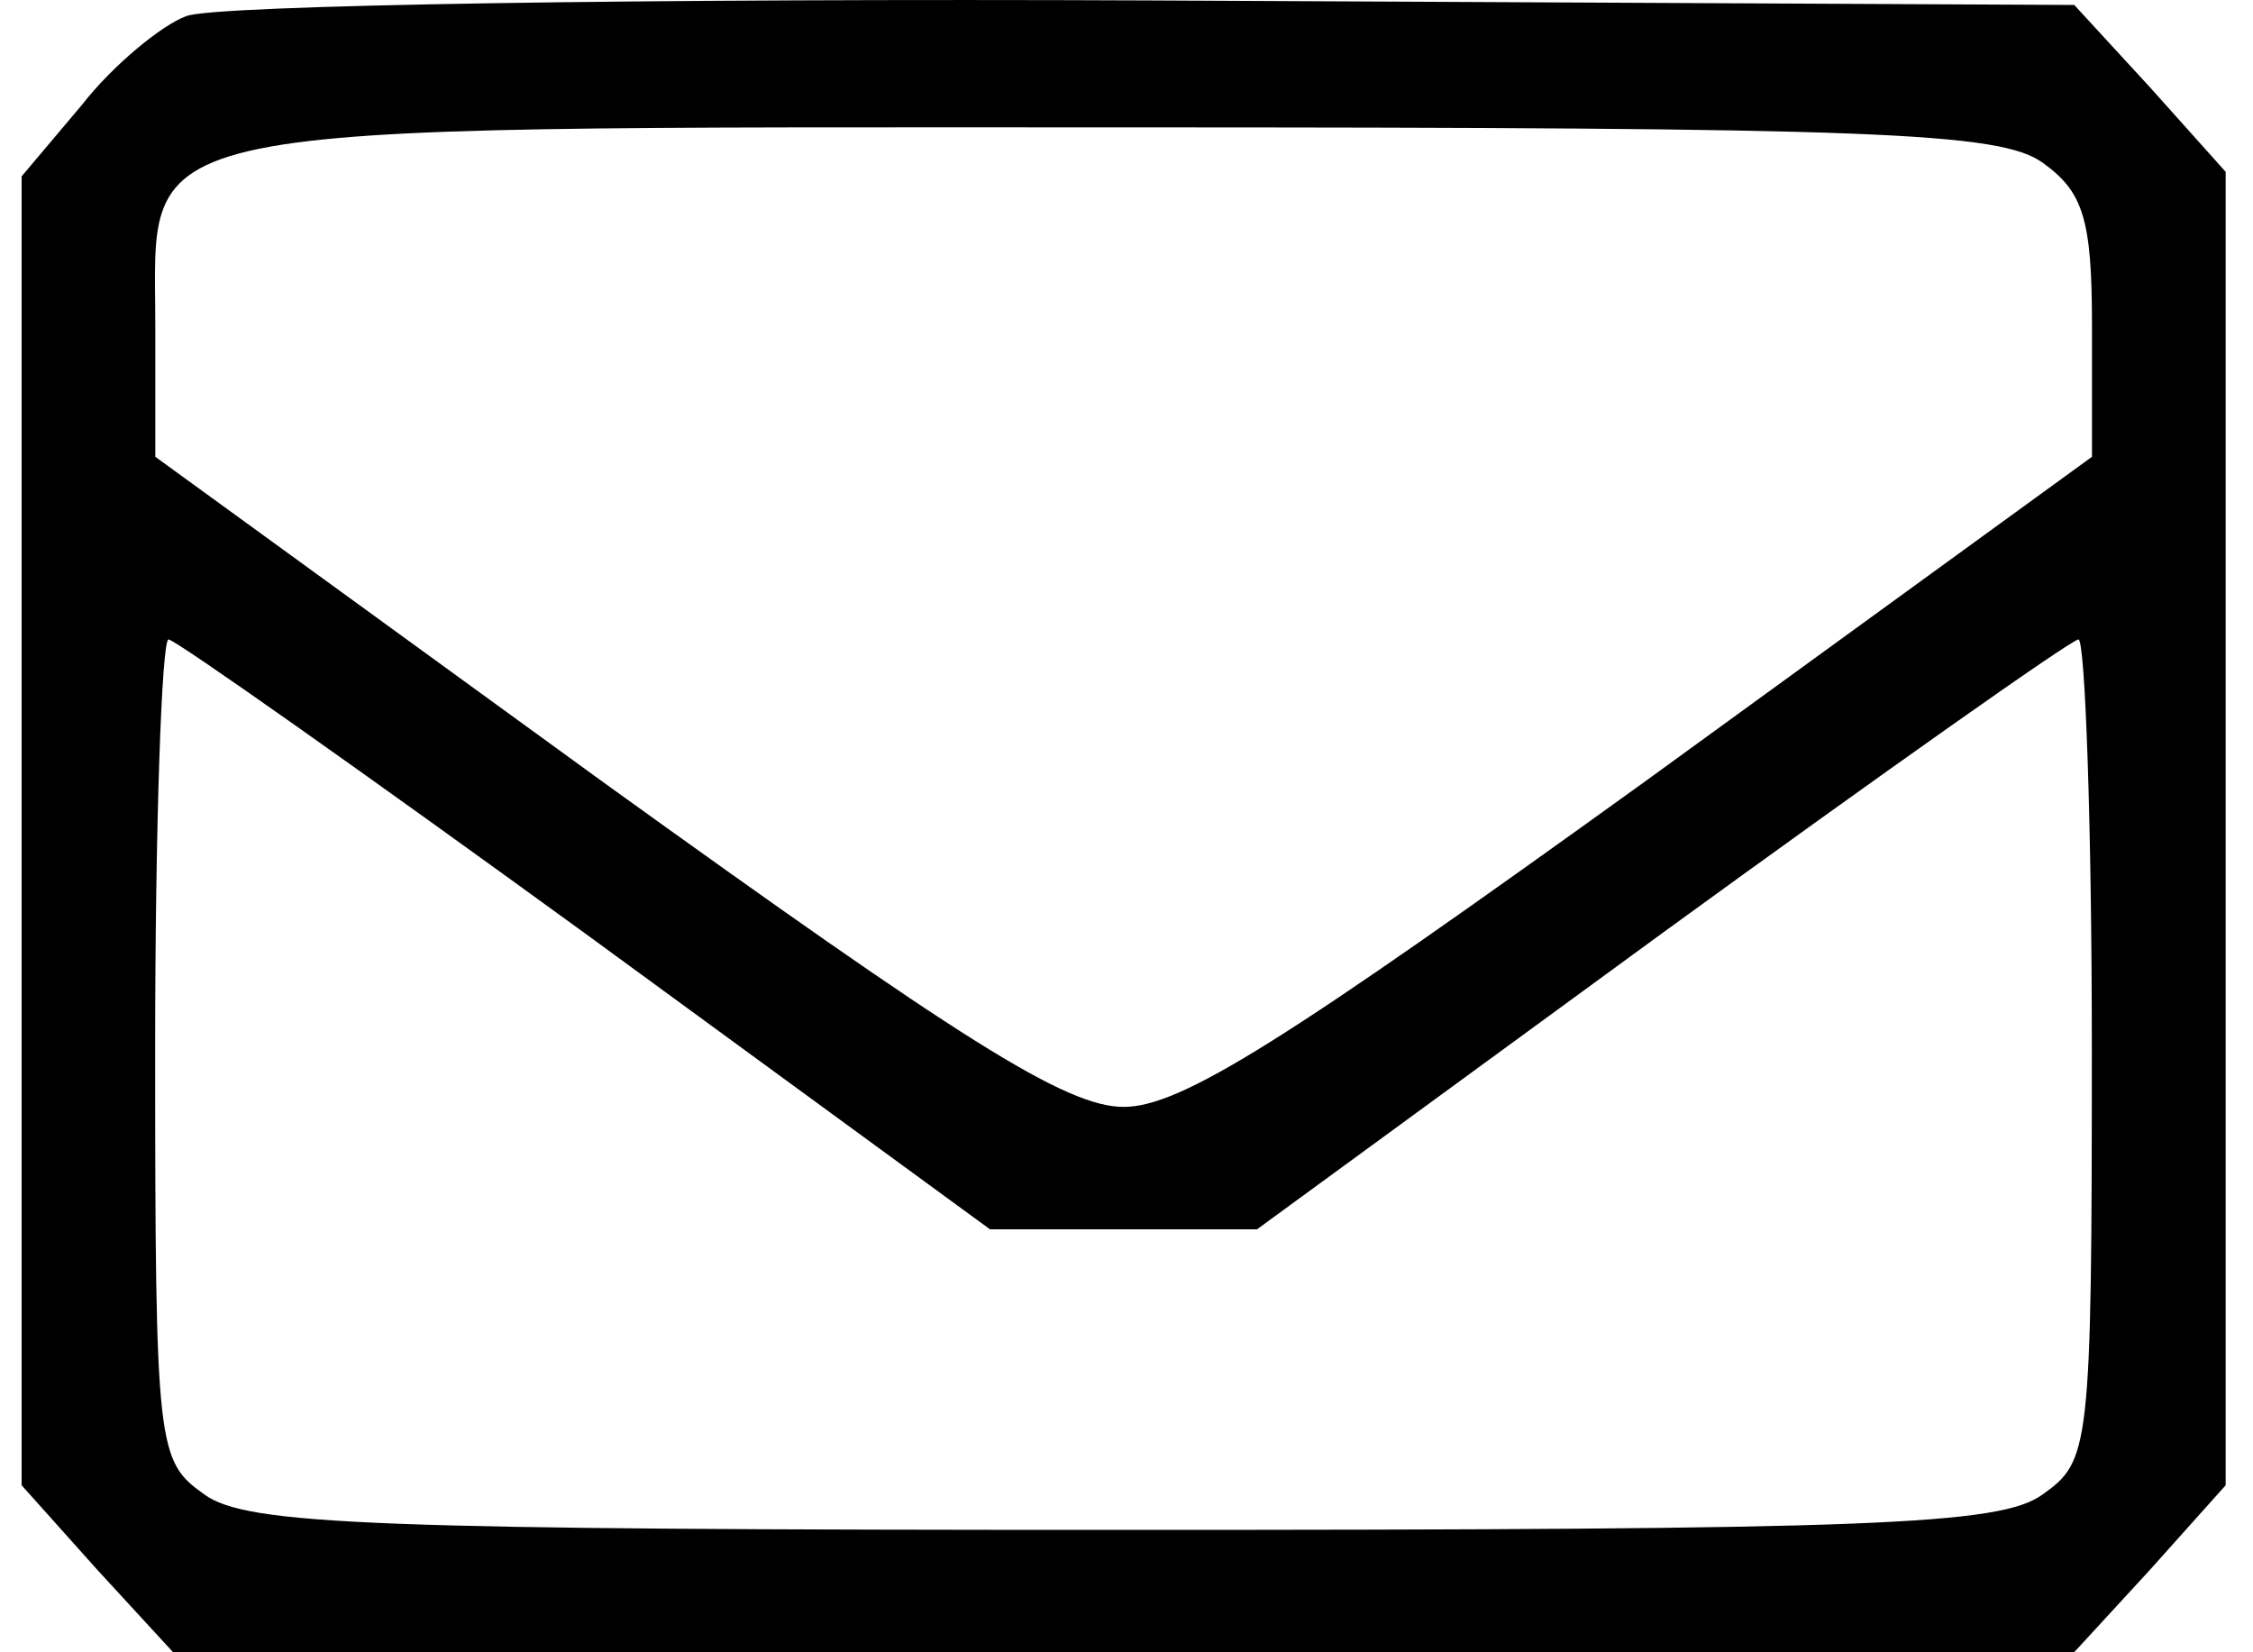 <?xml version="1.0" encoding="UTF-8" standalone="no"?>
<!-- Generator: Adobe Illustrator 19.0.1, SVG Export Plug-In . SVG Version: 6.00 Build 0)  -->

<svg
   version="1.1"
   id="Layer_1"
   x="0px"
   y="0px"
   width="15"
   height="11"
   viewBox="0 0 15 11"
   xml:space="preserve"
   xmlns="http://www.w3.org/2000/svg"
   xmlns:svg="http://www.w3.org/2000/svg"><defs
   id="defs1" />
	
<path
   d="m 1.241,0.107 c -0.163,0.059 -0.489,0.326 -0.697,0.593 l -0.4,0.474 v 4.357 4.357 l 0.504,0.563 0.504,0.548 h 6.329 6.329 l 0.504,-0.548 0.504,-0.563 v -4.372 -4.372 l -0.504,-0.563 -0.504,-0.548 -6.136,-0.03 c -3.364,-0.015 -6.254,0.03 -6.432,0.104 z M 13.602,1.085 c 0.267,0.193 0.326,0.371 0.326,1.082 v 0.874 l -2.979,2.164 c -2.386,1.719 -3.083,2.164 -3.468,2.164 -0.385,0 -1.082,-0.445 -3.468,-2.164 l -2.979,-2.164 v -0.874 c 0,-1.378 -0.311,-1.319 6.447,-1.319 4.995,0 5.839,0.03 6.121,0.237 z m -9.708,5.128 2.697,1.971 h 0.889 0.889 l 2.697,-1.971 c 1.467,-1.067 2.727,-1.956 2.772,-1.956 0.044,0 0.089,1.23 0.089,2.727 0,2.668 -0.015,2.742 -0.326,2.964 -0.282,0.207 -1.126,0.237 -6.121,0.237 -4.995,0 -5.839,-0.03 -6.121,-0.237 -0.311,-0.222 -0.326,-0.296 -0.326,-2.964 0,-1.497 0.044,-2.727 0.089,-2.727 0.044,0 1.304,0.889 2.772,1.956 z"
   id="path3"
   style="stroke-width:0.015" /></svg>

